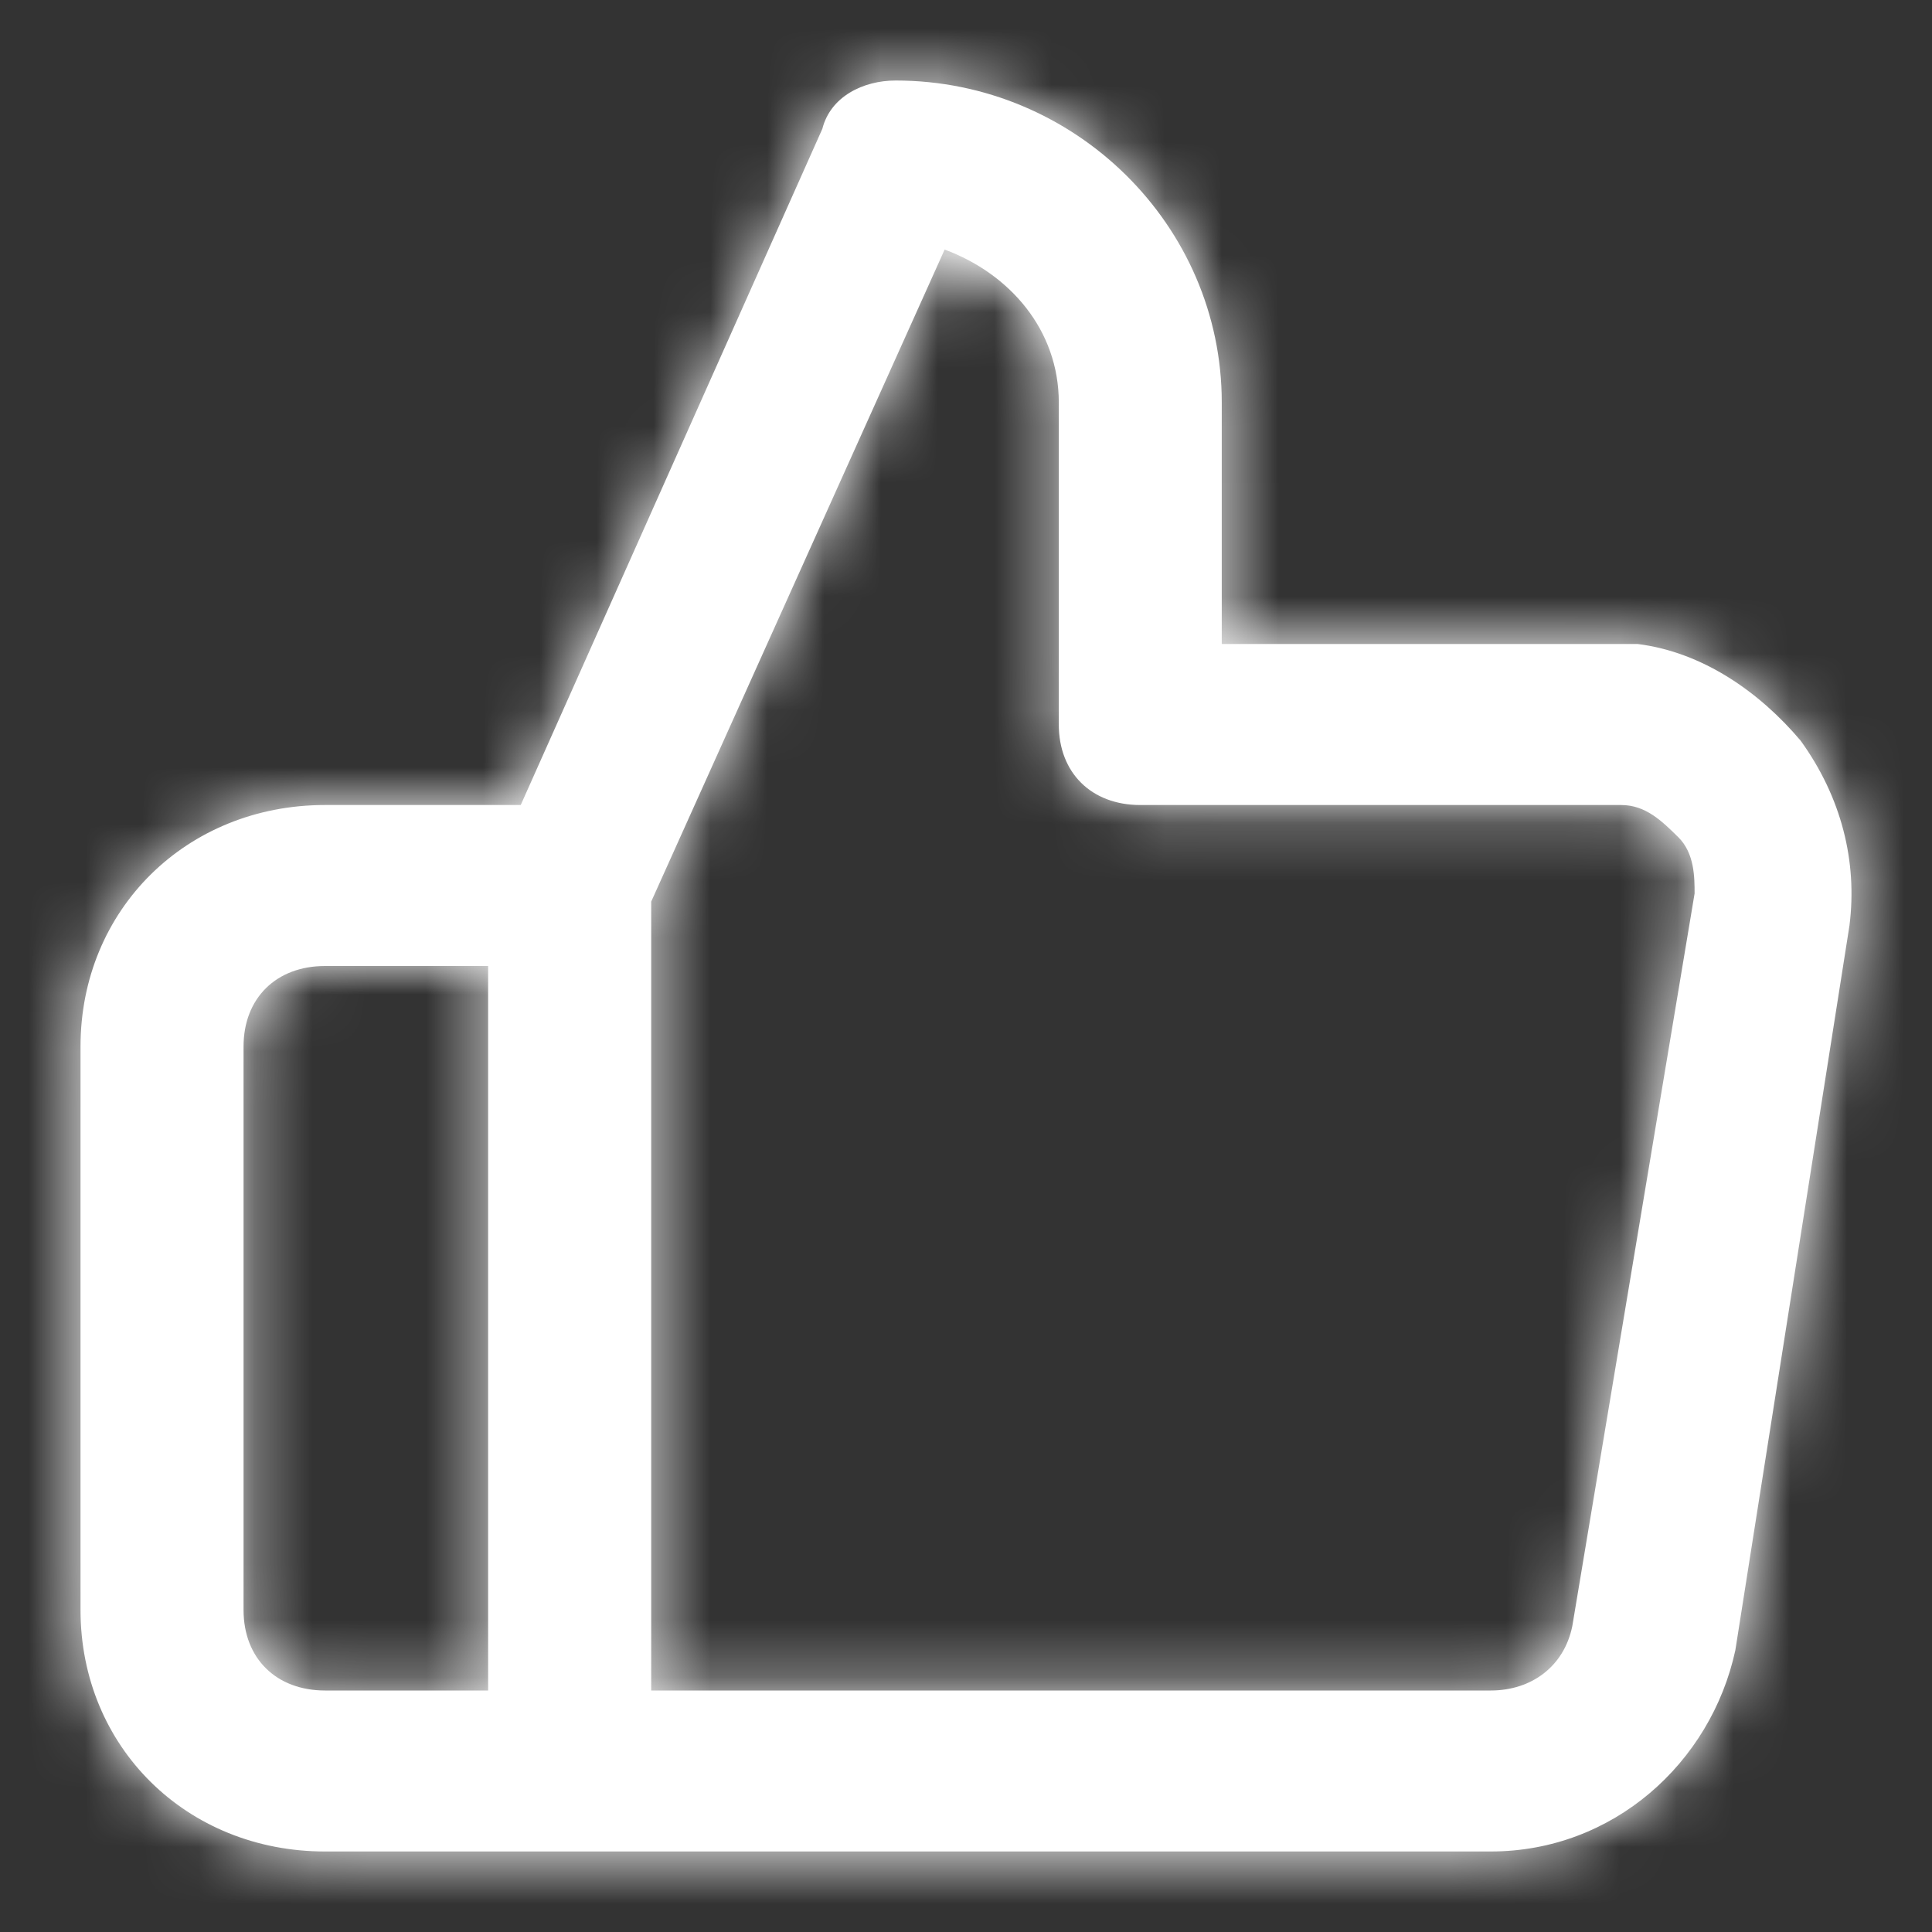 <svg xmlns="http://www.w3.org/2000/svg" xmlns:xlink="http://www.w3.org/1999/xlink" width="34" height="34" viewBox="0 0 34 34">
    <rect x="0" y="0" width="34" height="34" fill="#333333" stroke="none"/>
    <defs>
        <path id="prefix__a" d="M30.687 12.033c-.718-.85-1.722-1.558-2.87-1.7h-7.316v-4.25c0-3.116-2.582-5.666-5.738-5.666-.574 0-1.148.283-1.291.85l-5.308 11.9H4.72c-2.438 0-4.303 1.841-4.303 4.25v9.916c0 2.409 1.865 4.25 4.303 4.25h20.515c2.152 0 3.874-1.558 4.304-3.541l2.008-12.75c.144-1.134-.143-2.267-.86-3.259zM7.59 28.75H4.72c-.86 0-1.434-.567-1.434-1.417v-9.916c0-.85.574-1.417 1.434-1.417h2.87v12.75zm19.08-1.133c-.144.708-.717 1.133-1.435 1.133H10.46V14.867l5.164-11.475c1.148.425 2.009 1.416 2.009 2.691v5.667c0 .85.574 1.417 1.434 1.417H27.531c.43 0 .717.283 1.004.566.287.284.287.709.287.992L26.67 27.617z"/>
    </defs>
    <g fill="none" fill-rule="evenodd" transform="translate(1 1)">
        <mask id="prefix__b" fill="#fff">
            <use xlink:href="#prefix__a"/>
        </mask>
        <use fill="#fff" fill-rule="nonzero" xlink:href="#prefix__a"/>
        <g fill="#FFF" mask="url(#prefix__b)">
            <path d="M0 0H34V34H0z" transform="translate(-1 -1)"/>
        </g>
    </g>
</svg>
